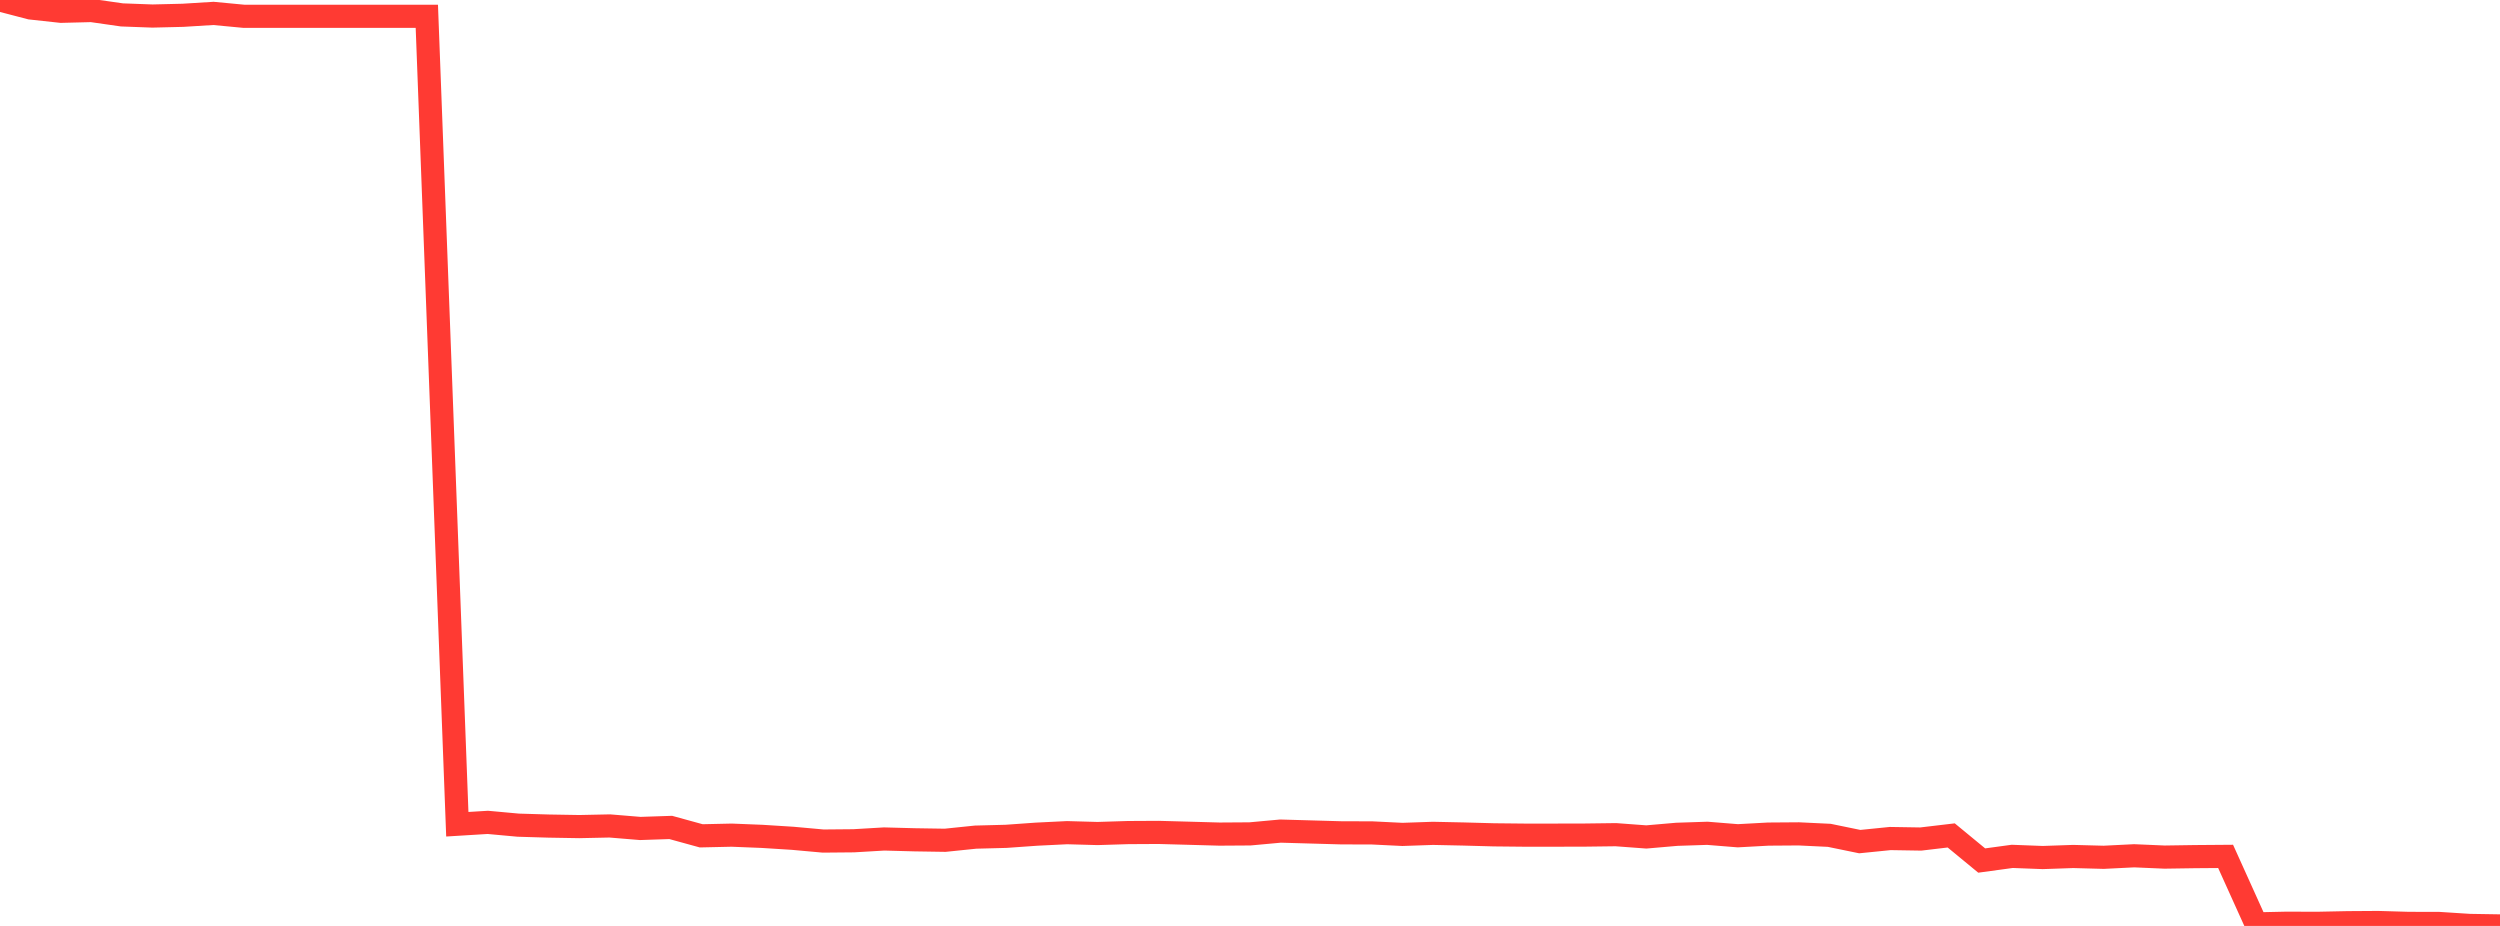 <?xml version="1.0" standalone="no"?>
<!DOCTYPE svg PUBLIC "-//W3C//DTD SVG 1.1//EN" "http://www.w3.org/Graphics/SVG/1.1/DTD/svg11.dtd">

<svg width="135" height="50" viewBox="0 0 135 50" preserveAspectRatio="none" 
  xmlns="http://www.w3.org/2000/svg"
  xmlns:xlink="http://www.w3.org/1999/xlink">


<polyline points="0.0, 0.0 1.646, 0.43 3.293, 0.61 4.939, 0.569 6.585, 0.805 8.232, 0.866 9.878, 0.826 11.524, 0.724 13.171, 0.88 14.817, 0.88 16.463, 0.88 18.11, 0.88 19.756, 0.88 21.402, 0.88 23.049, 0.88 24.695, 44.509 26.341, 44.408 27.988, 44.559 29.634, 44.608 31.28, 44.636 32.927, 44.601 34.573, 44.737 36.22, 44.682 37.866, 45.135 39.512, 45.098 41.159, 45.164 42.805, 45.268 44.451, 45.417 46.098, 45.402 47.744, 45.305 49.39, 45.349 51.037, 45.375 52.683, 45.205 54.329, 45.162 55.976, 45.045 57.622, 44.964 59.268, 45.01 60.915, 44.959 62.561, 44.95 64.207, 44.995 65.854, 45.041 67.5, 45.03 69.146, 44.879 70.793, 44.926 72.439, 44.973 74.085, 44.977 75.732, 45.058 77.378, 45.001 79.024, 45.036 80.671, 45.081 82.317, 45.098 83.963, 45.098 85.61, 45.094 87.256, 45.073 88.902, 45.195 90.549, 45.052 92.195, 44.998 93.841, 45.131 95.488, 45.041 97.134, 45.029 98.78, 45.108 100.427, 45.447 102.073, 45.281 103.72, 45.308 105.366, 45.113 107.012, 46.469 108.659, 46.244 110.305, 46.307 111.951, 46.25 113.598, 46.294 115.244, 46.212 116.89, 46.283 118.537, 46.258 120.183, 46.245 121.829, 49.89 123.476, 49.854 125.122, 49.86 126.768, 49.826 128.415, 49.815 130.061, 49.863 131.707, 49.867 133.354, 49.973 135.0, 50.0" fill="none" stroke="#ff3a33" stroke-width="1.25"/>

</svg>
